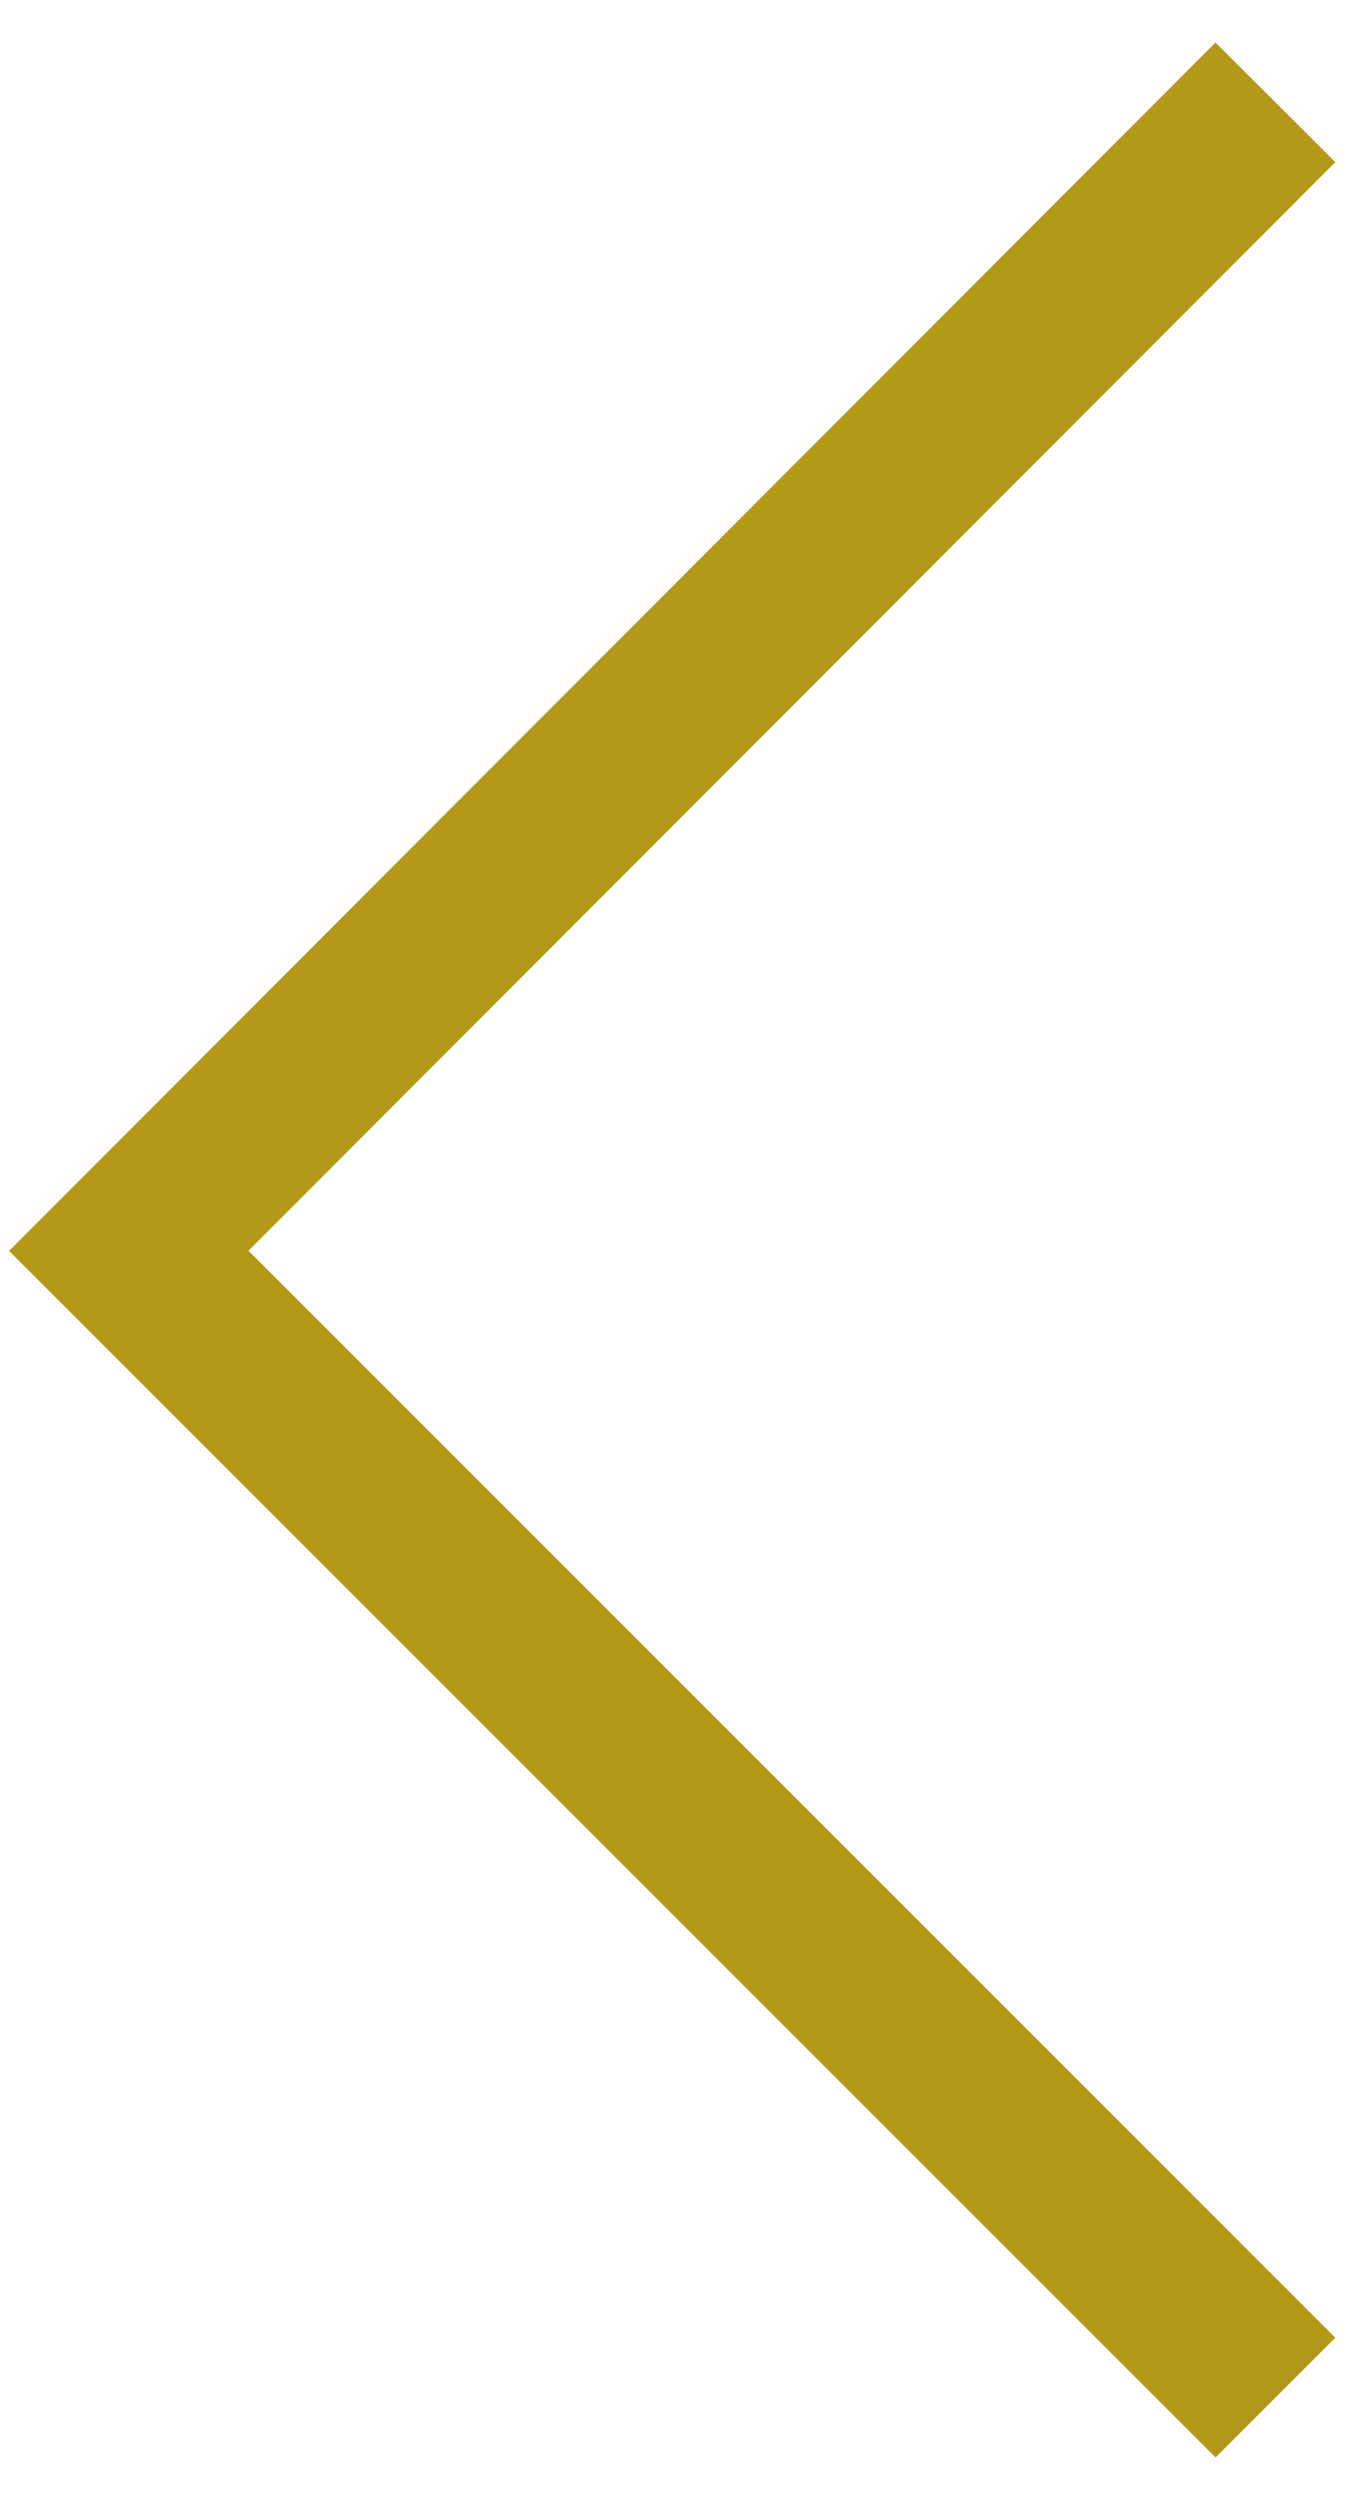 <?xml version="1.0" encoding="utf-8"?>
<!-- Generator: Adobe Illustrator 26.3.1, SVG Export Plug-In . SVG Version: 6.00 Build 0)  -->
<svg version="1.1" id="Ebene_1" xmlns="http://www.w3.org/2000/svg" xmlns:xlink="http://www.w3.org/1999/xlink" x="0px" y="0px"
	 viewBox="0 0 76.3 141.7" style="enable-background:new 0 0 76.3 141.7;" xml:space="preserve">
<style type="text/css">
	.st0{fill:none;stroke:#B49817;stroke-width:9.597;}
</style>
<polyline class="st0" points="72.3,135.9 7.3,70.9 72.3,5.8 "/>
</svg>
